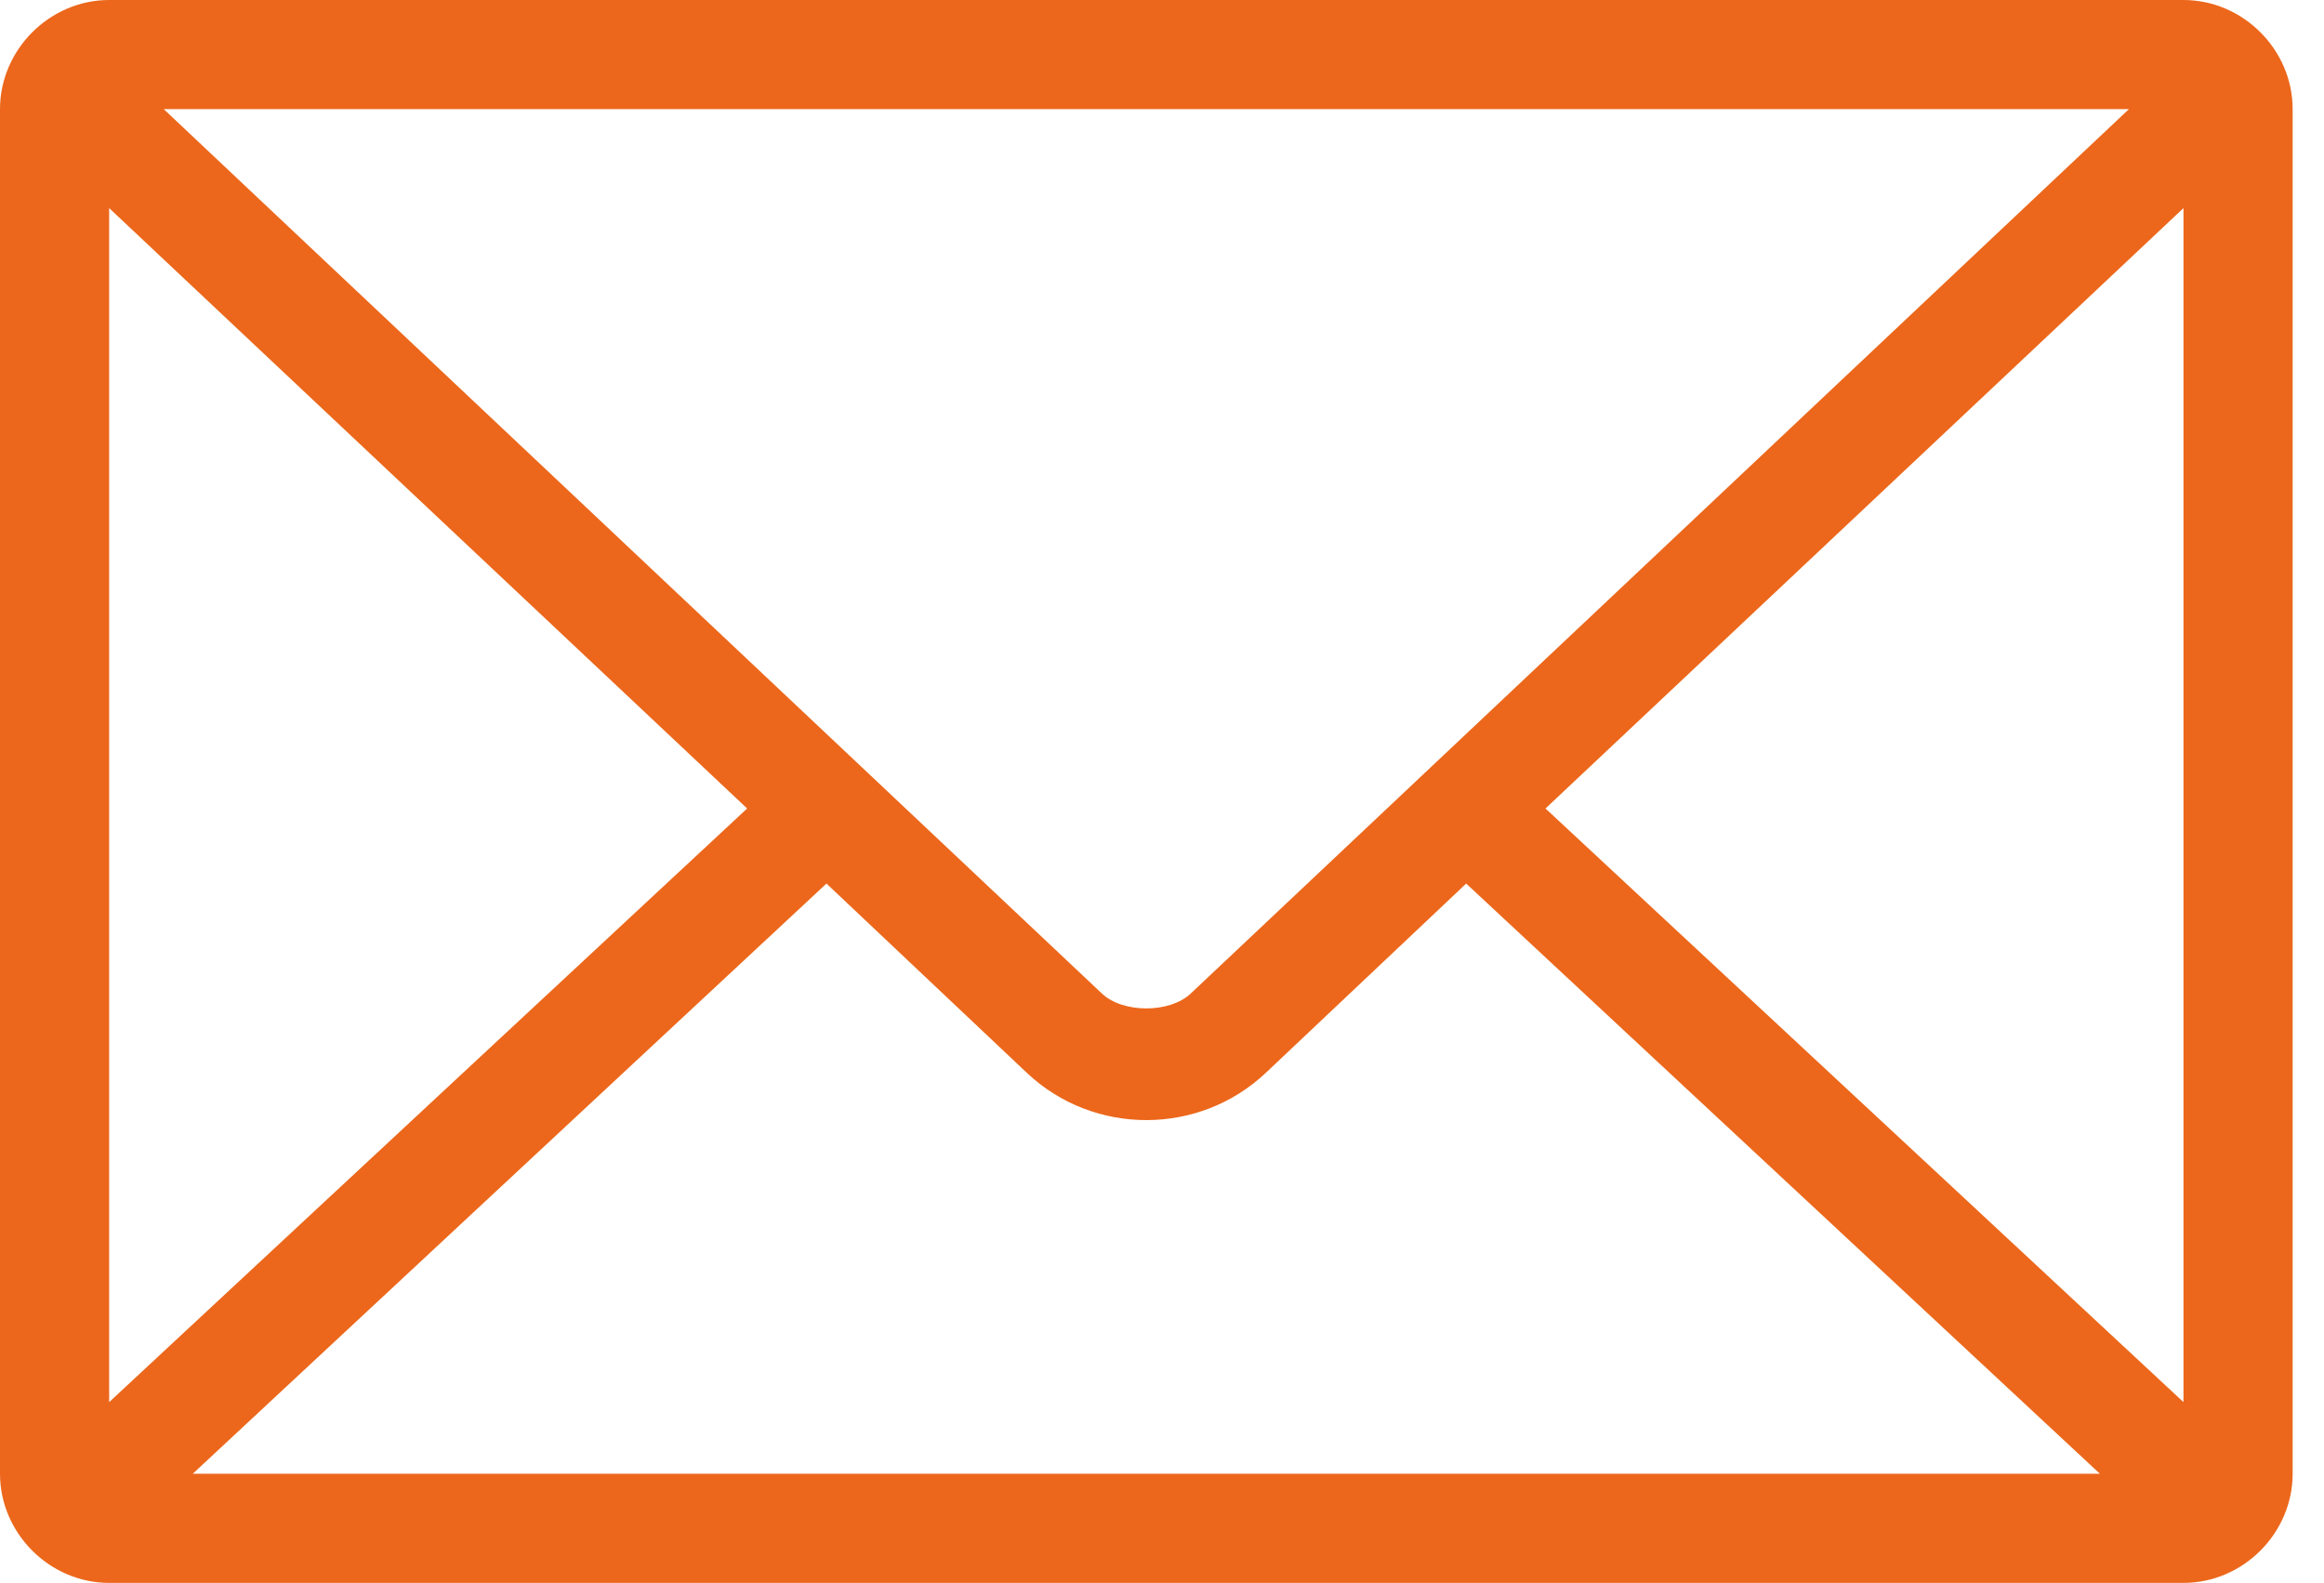 <svg width="69" height="47" viewBox="0 0 69 47" fill="none" xmlns="http://www.w3.org/2000/svg">
<path d="M3.241 0C1.474 0 0 1.474 0 3.241V43.759C0 45.526 1.474 47 3.241 47H64.828C66.595 47 68.069 45.526 68.069 43.759V3.241C68.069 1.474 66.595 0 64.828 0H3.241ZM4.862 3.241H63.207L35.351 29.502C34.728 30.089 33.341 30.089 32.718 29.502L4.862 3.241ZM3.241 6.179L22.183 24.006L3.241 41.632V6.179ZM64.828 6.179V41.632L45.886 24.006L64.828 6.179ZM24.538 26.235L30.489 31.857C32.472 33.725 35.597 33.725 37.58 31.857L43.531 26.235L62.346 43.759H5.723L24.538 26.235Z" fill="#EC671B"/>
</svg>
